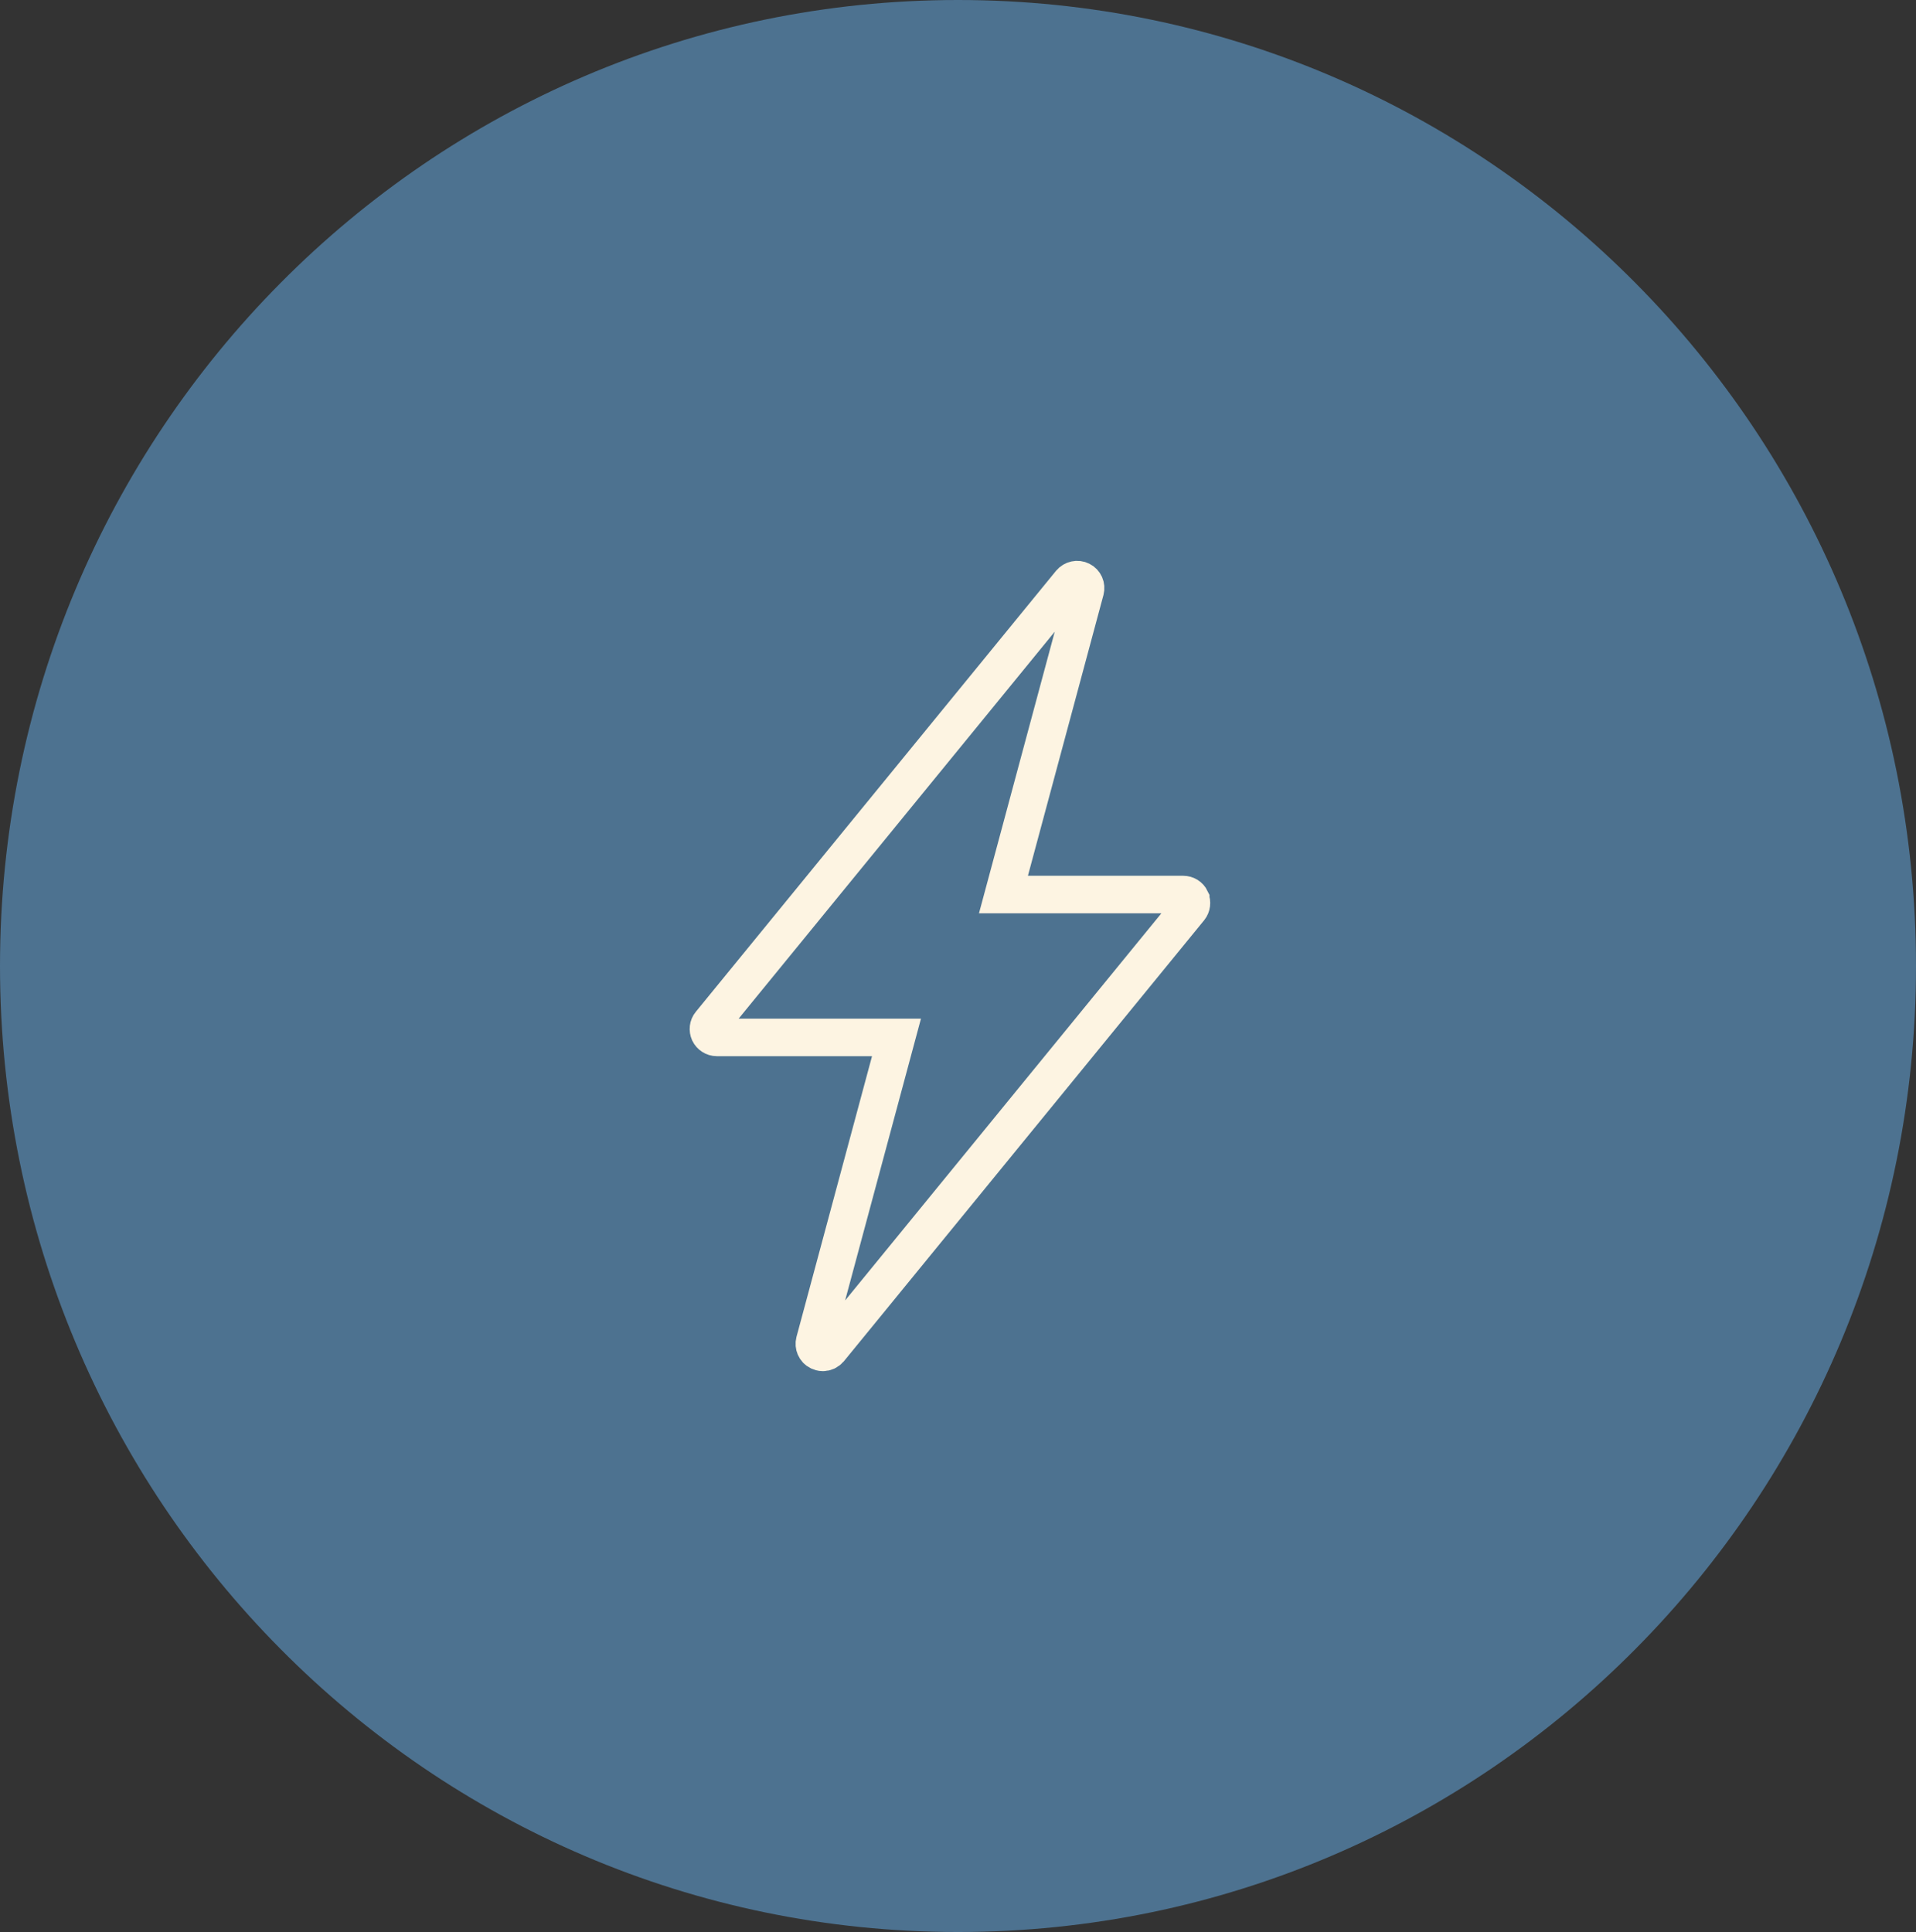 <svg width="119" height="120" viewBox="0 0 119 120" fill="none" xmlns="http://www.w3.org/2000/svg">
<rect x="0" y="0" width="119" height="120" fill="#333333" stroke="none"/>
<path d="M59.5 120C92.362 120 119 93.138 119 60C119 26.862 92.362 0 59.5 0C26.638 0 0 26.862 0 60C0 93.138 26.638 120 59.5 120Z" fill="#4D7290"/>
<path d="M73.955 55.853C73.868 55.672 73.684 55.56 73.483 55.56H62.323L67.408 36.66C67.469 36.419 67.364 36.168 67.137 36.056C66.918 35.944 66.647 36.005 66.489 36.194L44.117 63.582C43.986 63.737 43.968 63.953 44.047 64.134C44.135 64.315 44.319 64.436 44.52 64.436H55.68L50.594 83.336C50.533 83.569 50.638 83.828 50.866 83.94C50.944 83.974 51.023 84 51.102 84C51.259 84 51.408 83.931 51.513 83.81L73.885 56.422C74.008 56.267 74.034 56.051 73.955 55.87V55.853Z" stroke="#FDF4E2" stroke-width="2.33" stroke-miterlimit="10"/>
</svg>
